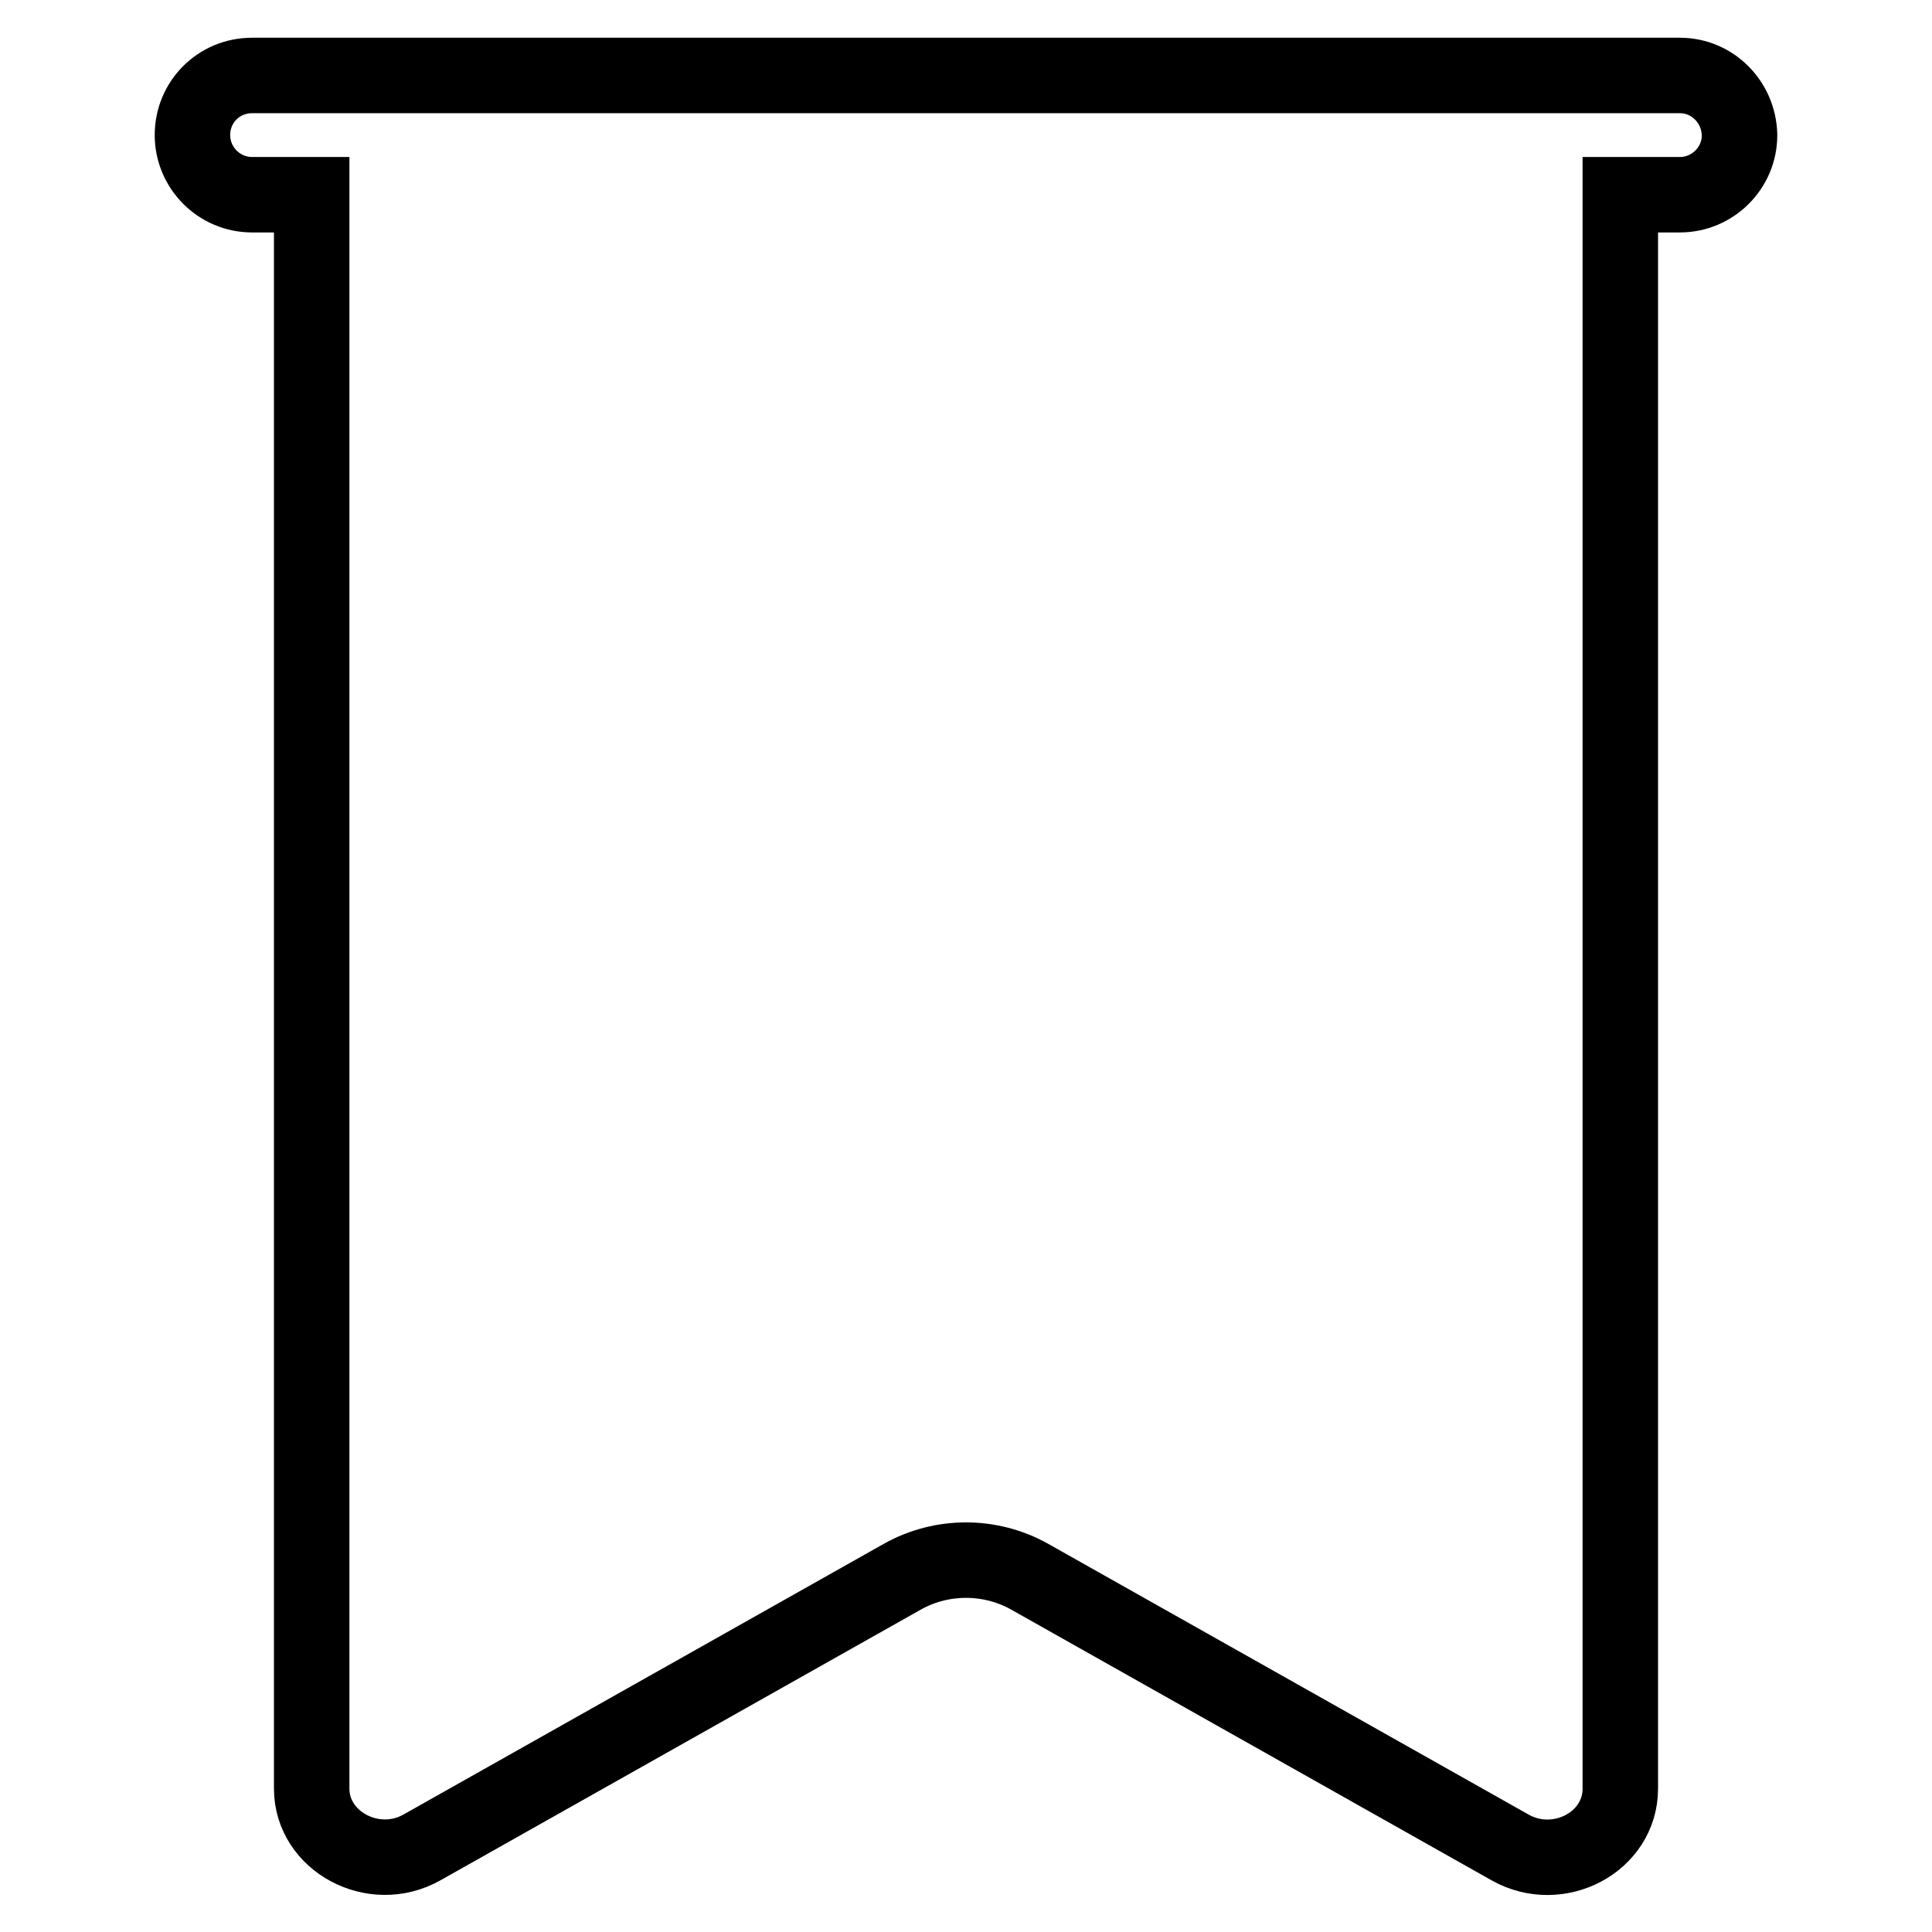 <?xml version="1.0" encoding="utf-8"?>
<!-- Svg Vector Icons : http://www.onlinewebfonts.com/icon -->
<!DOCTYPE svg PUBLIC "-//W3C//DTD SVG 1.1//EN" "http://www.w3.org/Graphics/SVG/1.1/DTD/svg11.dtd">
<svg version="1.1" xmlns="http://www.w3.org/2000/svg" xmlns:xlink="http://www.w3.org/1999/xlink" x="0px" y="0px" viewBox="0 0 256 256" enable-background="new 0 0 256 256" xml:space="preserve">
<g> <path stroke-width="10" fill-opacity="0" stroke="#000000"  d="M222.6,10H33.4c-4.4,0-7.9,3.5-7.9,7.9c0,4.3,3.5,7.9,7.9,7.9h7.9v211.2c0,7,8.2,11.4,14.6,7.8l63.7-35.9 c5.2-2.9,11.6-2.9,16.8,0l63.7,35.9c6.4,3.6,14.6-0.7,14.6-7.8V25.8h7.9c4.3,0,7.9-3.5,7.9-7.9C230.4,13.5,226.9,10,222.6,10z"/></g>
</svg>